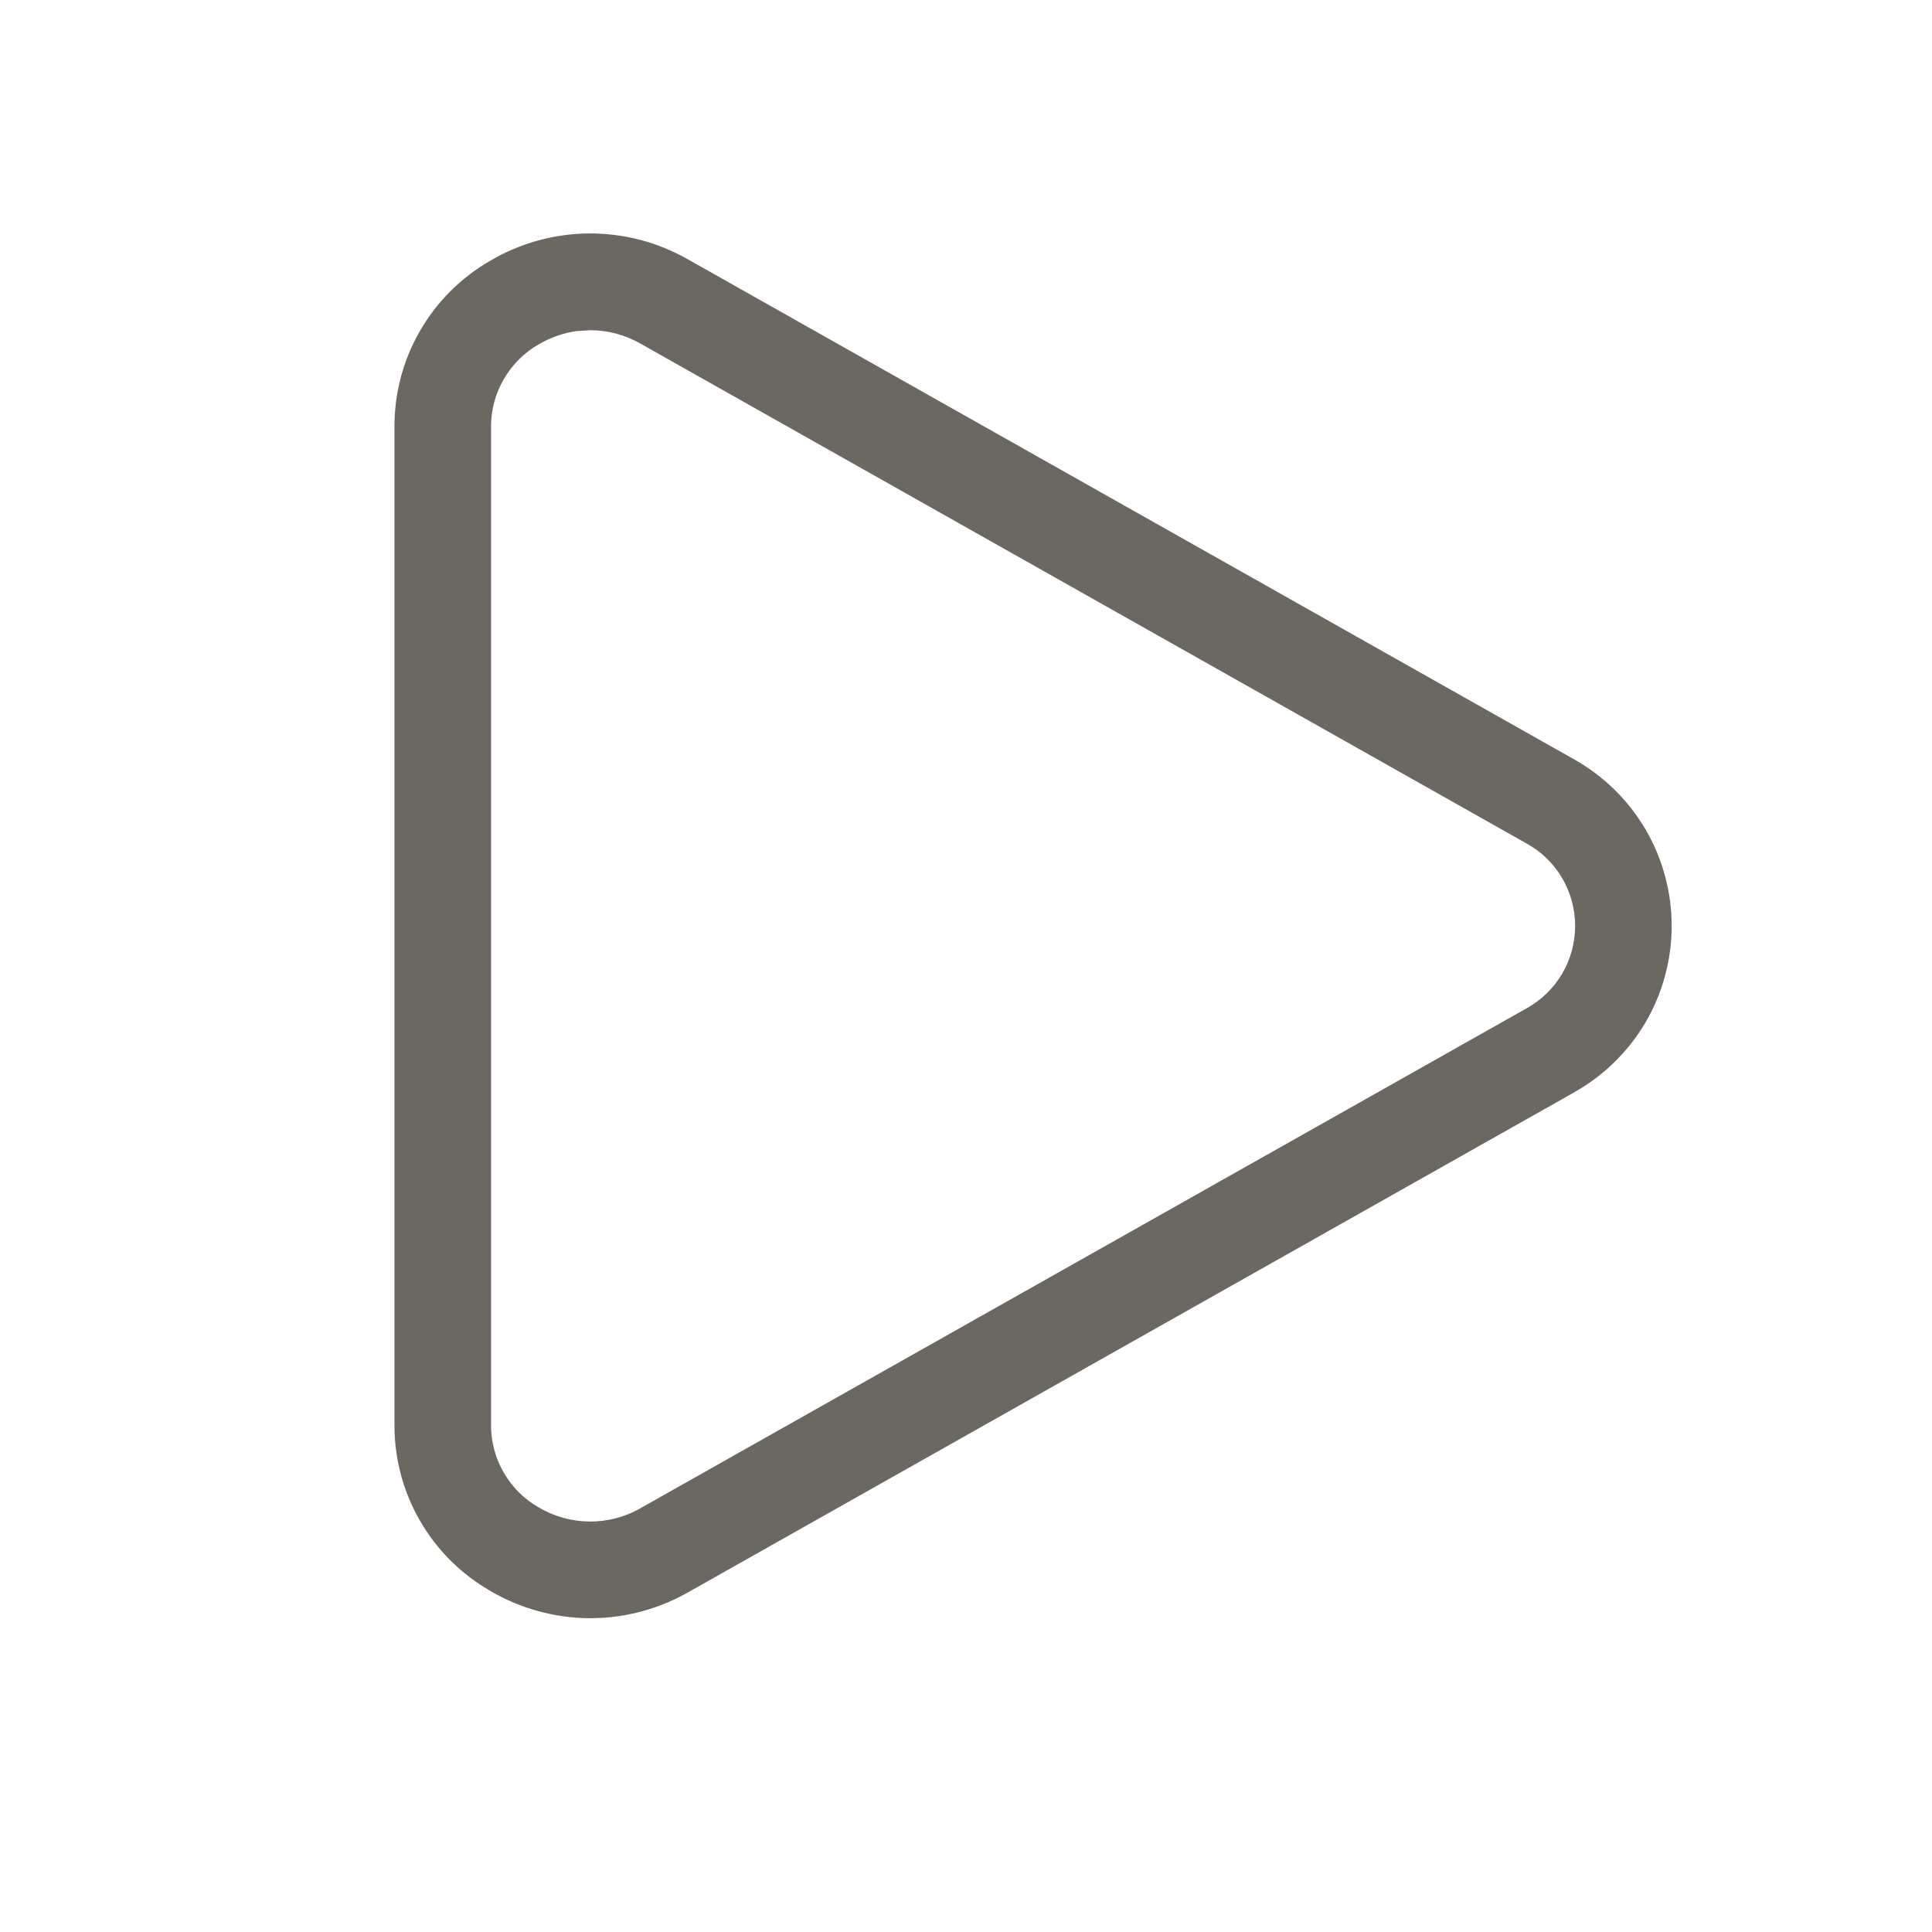 <svg width="24" height="24" viewBox="0 0 24 24" fill="none" xmlns="http://www.w3.org/2000/svg">
<path d="M7.315 2.95C7.738 2.947 8.153 3.055 8.52 3.265H8.521L19.52 9.471H19.52C19.882 9.672 20.184 9.966 20.395 10.323C20.605 10.68 20.716 11.088 20.716 11.502C20.716 11.916 20.605 12.324 20.395 12.681C20.184 13.037 19.882 13.331 19.52 13.531L19.52 13.532L8.521 19.738C8.204 19.918 7.85 20.023 7.488 20.047L7.333 20.052C6.905 20.051 6.484 19.936 6.114 19.719V19.718C5.76 19.515 5.466 19.222 5.262 18.869C5.057 18.516 4.95 18.114 4.95 17.706V5.296C4.95 4.888 5.057 4.486 5.262 4.133C5.466 3.78 5.76 3.486 6.114 3.283C6.478 3.068 6.893 2.953 7.315 2.95ZM7.159 4.063C6.987 4.087 6.821 4.144 6.67 4.233H6.669C6.481 4.34 6.326 4.495 6.217 4.682C6.108 4.868 6.05 5.08 6.05 5.296V17.708C6.05 17.924 6.108 18.136 6.217 18.322C6.325 18.509 6.481 18.663 6.669 18.77L6.67 18.77C6.868 18.887 7.093 18.949 7.323 18.951C7.553 18.953 7.78 18.894 7.979 18.78L18.98 12.574H18.98C19.173 12.469 19.334 12.314 19.446 12.125C19.558 11.937 19.617 11.721 19.617 11.502C19.617 11.283 19.558 11.067 19.446 10.878C19.334 10.689 19.173 10.535 18.98 10.43H18.98L7.979 4.224C7.782 4.112 7.56 4.052 7.333 4.052L7.159 4.063Z" fill="#6B6862" stroke="#6B6862" stroke-width="0.1"/>
</svg>
